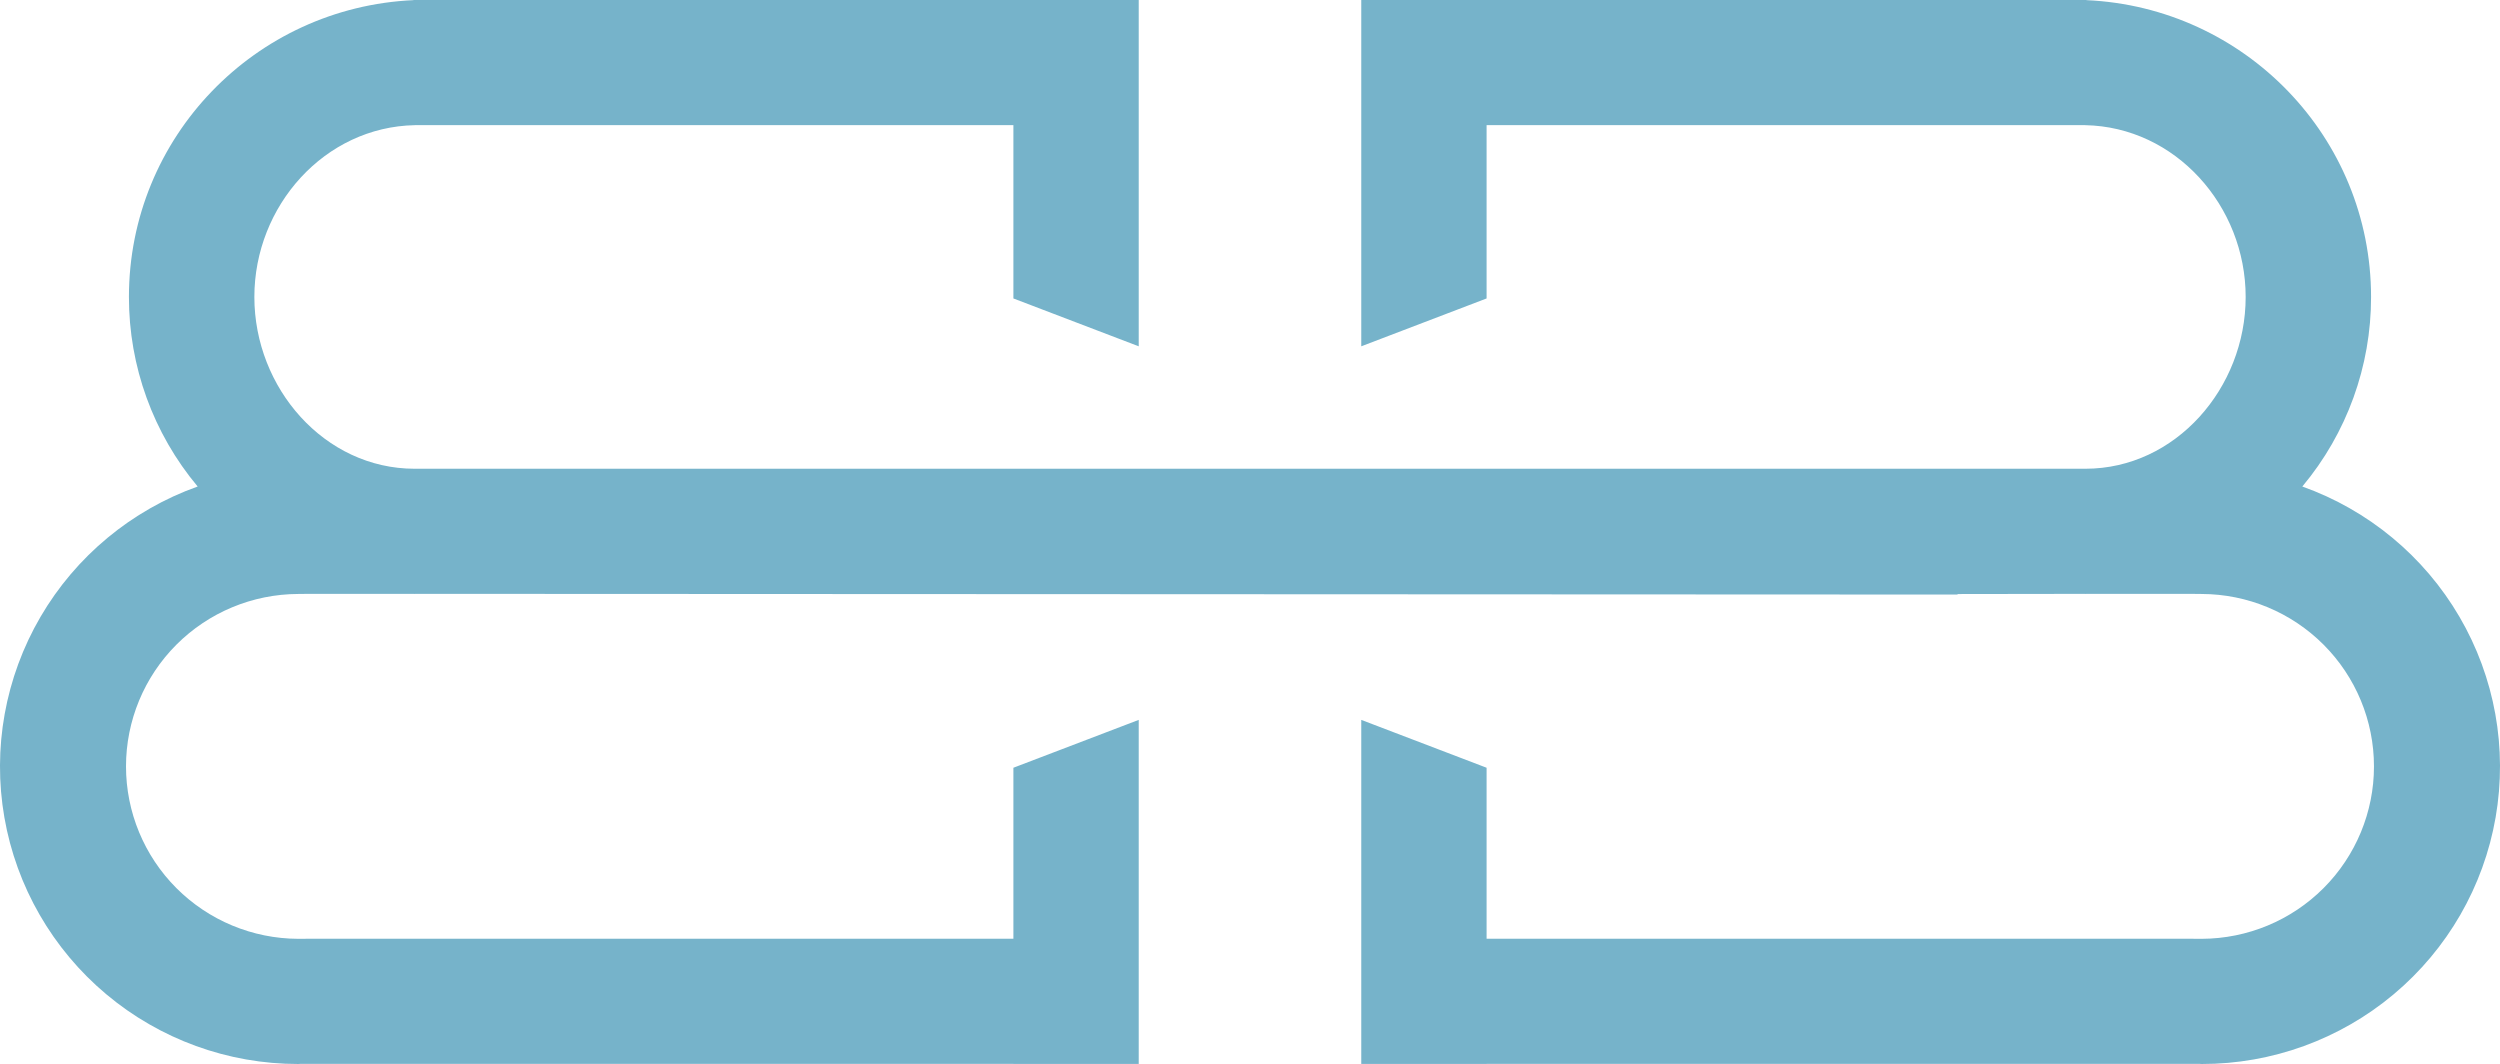 <svg width="336" height="143" viewBox="0 0 336 143" fill="none" xmlns="http://www.w3.org/2000/svg">
<g clip-path="url(#clip0_316_568)">
<path d="M309.433 65.387C315.412 58.241 318.682 49.224 318.671 39.915C318.671 18.441 301.701 0.978 280.421 0.02V0.001H182.954V46.544L199.798 40.111V16.814H280.238V16.823C292.374 17.048 301.817 27.669 301.817 39.915C301.817 52.144 292.402 62.997 280.276 63H263.096V62.997L55.723 63C43.601 62.997 34.186 52.144 34.186 39.915C34.186 27.669 43.63 17.048 55.762 16.823V16.814H136.201V40.111L153.045 46.544V0H55.578V0.019C34.298 0.978 17.328 18.441 17.328 39.915C17.318 49.224 20.588 58.24 26.566 65.387C17.678 68.559 10.199 74.761 5.447 82.899C0.695 91.037 -1.025 100.589 0.59 109.869C2.206 119.149 7.053 127.561 14.277 133.623C21.502 139.684 30.639 143.006 40.077 143.001C40.197 143.001 40.313 142.988 40.432 142.981H136.201V142.997H153.045V96.752L136.201 103.185V126.167H41.557C41.557 126.167 40.577 126.177 40.077 126.177C33.932 126.156 28.046 123.705 23.708 119.362C19.371 115.018 16.935 109.136 16.935 103.003C16.935 96.871 19.371 90.989 23.708 86.645C28.046 82.301 33.932 79.85 40.077 79.829C40.577 79.829 41.557 79.813 41.557 79.813H55.597C55.651 79.813 55.706 79.823 55.761 79.826V79.812L263.095 79.908V79.839L280.236 79.814V79.826C280.291 79.823 280.345 79.814 280.4 79.814H294.443C294.443 79.814 295.42 79.83 295.92 79.83C302.065 79.851 307.951 82.302 312.289 86.645C316.626 90.989 319.062 96.871 319.062 103.004C319.062 109.136 316.626 115.018 312.289 119.362C307.951 123.706 302.065 126.156 295.92 126.177C295.42 126.177 294.443 126.168 294.443 126.168H199.798V103.185L182.954 96.752V142.997H199.798V142.982H295.567C295.687 142.988 295.802 143.001 295.922 143.001C305.36 143.006 314.497 139.685 321.721 133.623C328.946 127.562 333.793 119.149 335.409 109.869C337.024 100.589 335.304 91.038 330.552 82.9C325.8 74.762 318.32 68.56 309.433 65.388V65.387Z" fill="#76B3CA"/>
</g>
<defs>
<clipPath id="clip0_316_568">
<rect width="336" height="143" fill="white"/>
</clipPath>
</defs>
</svg>
